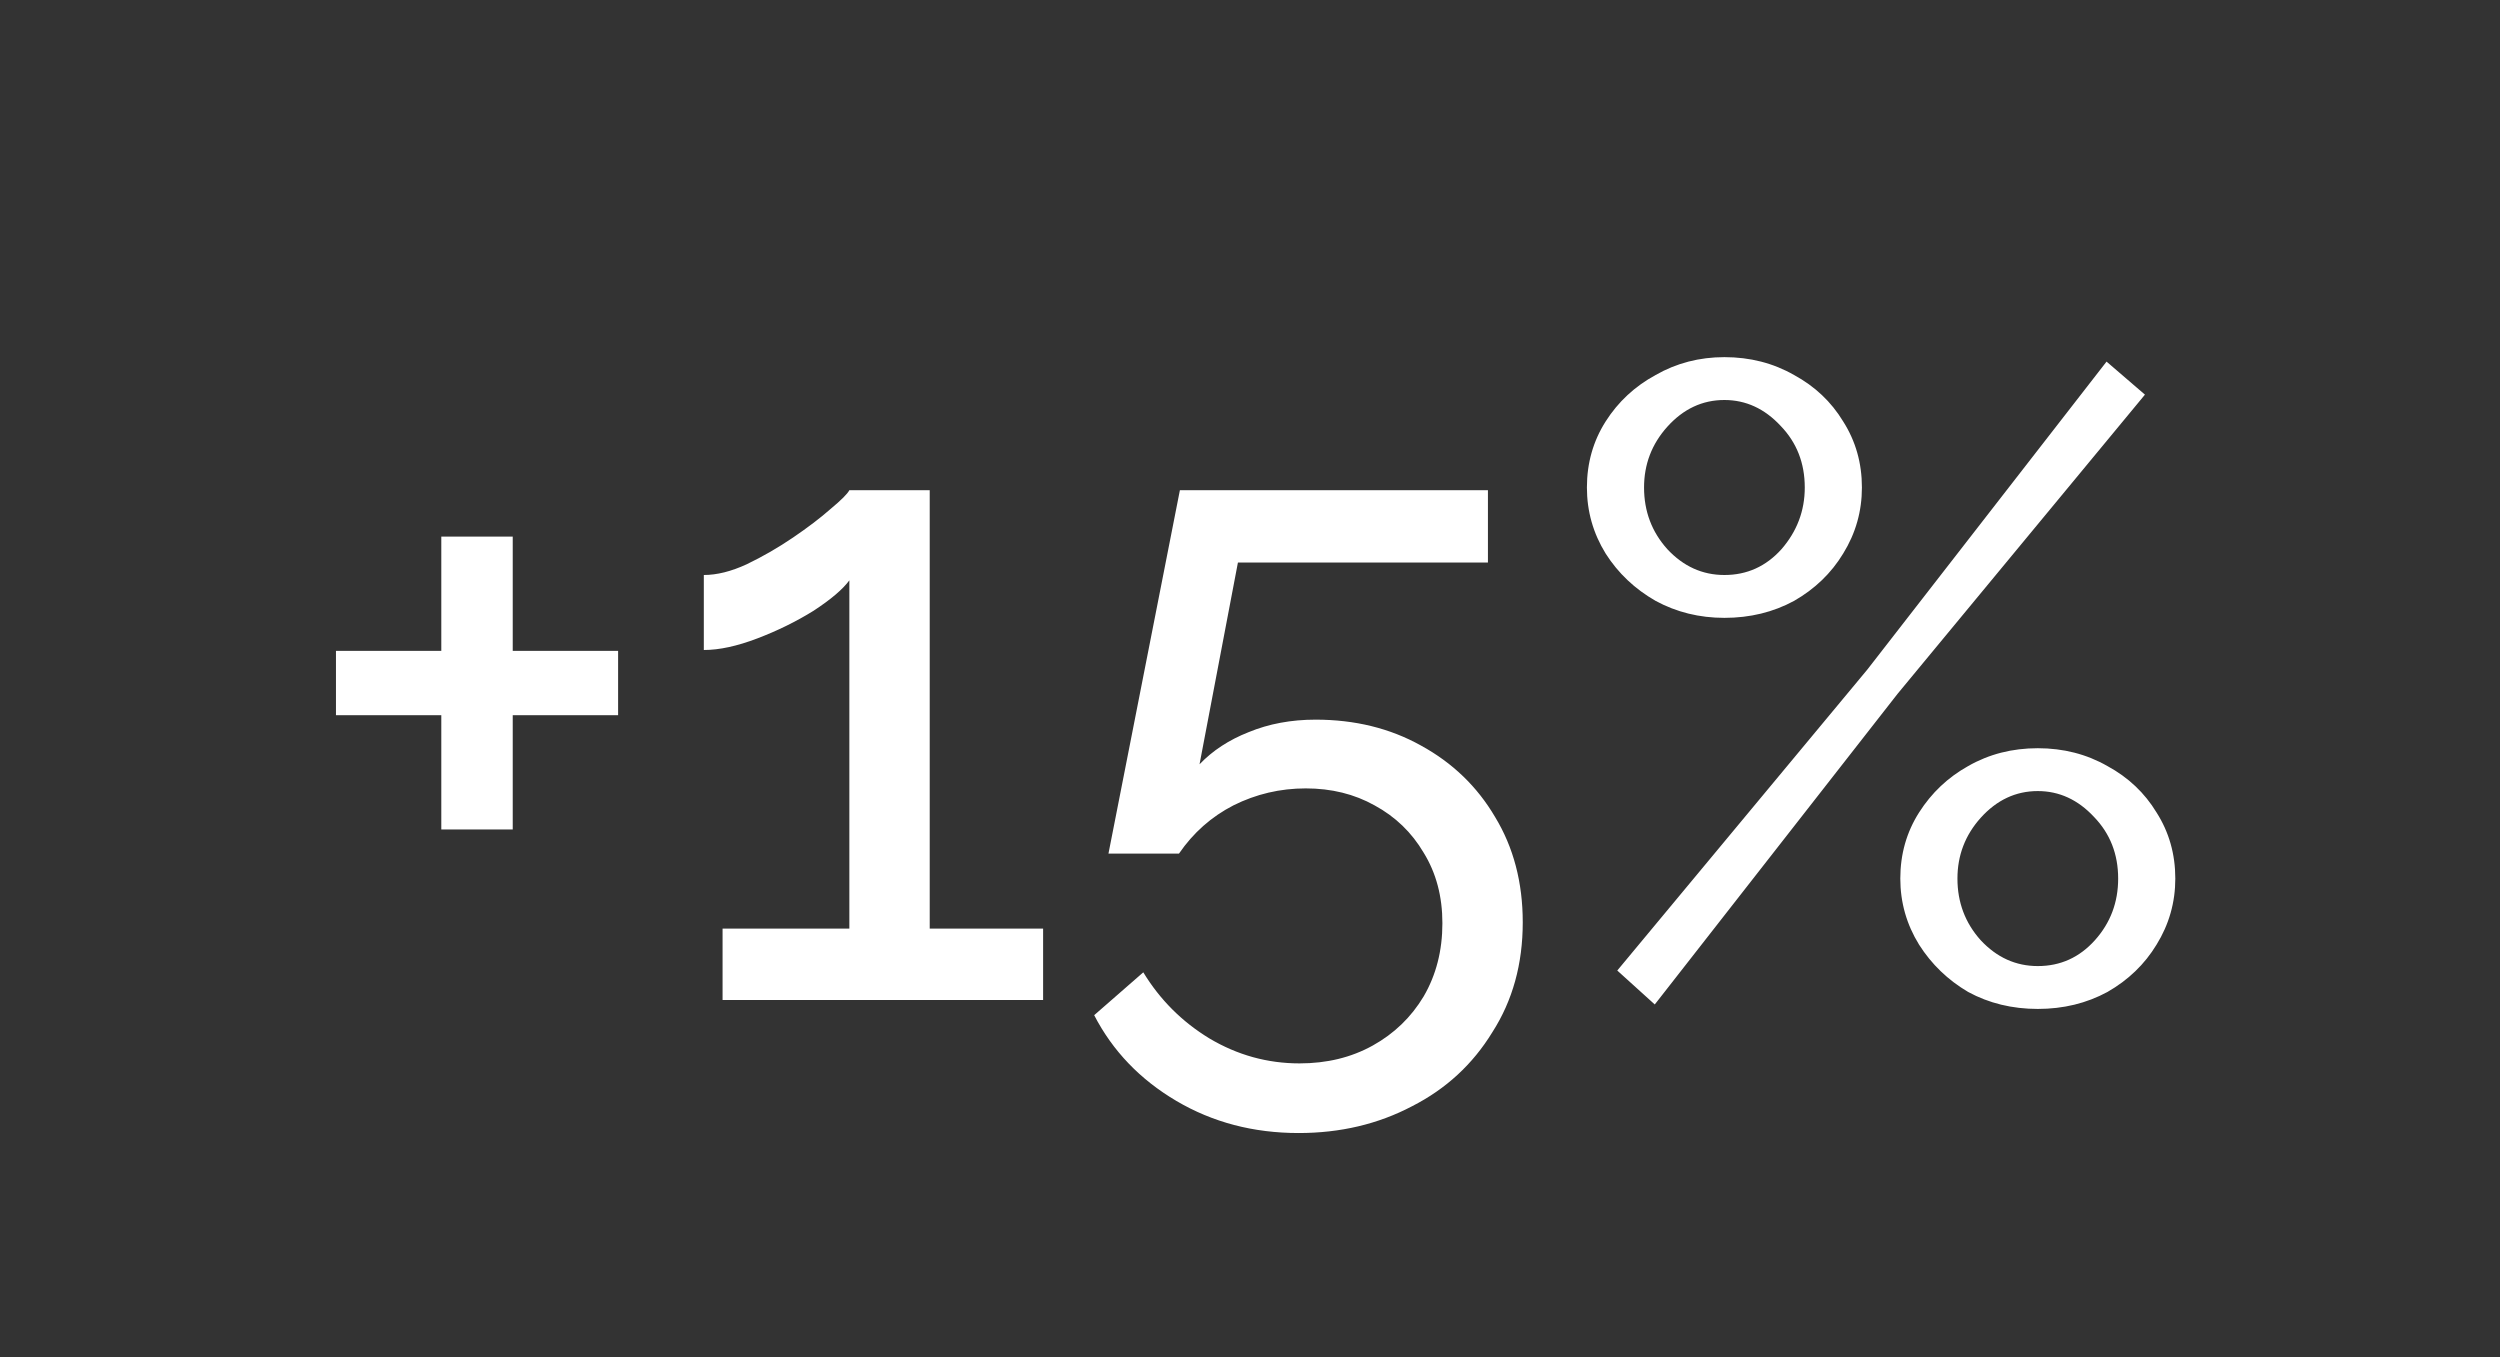 <svg width="140" height="76" viewBox="0 0 140 76" fill="none" xmlns="http://www.w3.org/2000/svg">
<rect x="0" y="0" width="140" height="76" fill="#333333" stroke="none"/>
<path d="M34.614 36.45V40.05H28.713V46.45H24.713V40.05H18.814V36.45H24.713V30.05H28.713V36.45H34.614ZM58.414 52V56H40.464V52H47.564V32.5C47.198 33 46.531 33.567 45.564 34.2C44.598 34.8 43.548 35.317 42.414 35.75C41.281 36.183 40.281 36.4 39.414 36.4V32.2C40.148 32.2 40.948 32 41.814 31.6C42.714 31.167 43.581 30.667 44.414 30.1C45.248 29.533 45.948 29 46.514 28.5C47.114 28 47.464 27.65 47.564 27.45H52.064V52H58.414ZM72.724 63.45C70.191 63.45 67.907 62.85 65.874 61.65C63.841 60.45 62.307 58.85 61.274 56.85L64.024 54.45C64.957 55.983 66.191 57.217 67.724 58.15C69.291 59.083 70.974 59.55 72.774 59.55C74.307 59.55 75.674 59.217 76.874 58.55C78.074 57.883 79.024 56.967 79.724 55.8C80.424 54.6 80.774 53.233 80.774 51.7C80.774 50.2 80.424 48.883 79.724 47.75C79.057 46.617 78.141 45.733 76.974 45.1C75.841 44.467 74.557 44.15 73.124 44.15C71.691 44.15 70.341 44.467 69.074 45.1C67.841 45.733 66.824 46.633 66.024 47.8H62.074L66.074 27.45H83.324V31.5H69.324L67.174 42.8C67.907 42.033 68.824 41.433 69.924 41C71.057 40.533 72.307 40.3 73.674 40.3C75.874 40.3 77.841 40.783 79.574 41.75C81.341 42.717 82.724 44.05 83.724 45.75C84.757 47.45 85.274 49.417 85.274 51.65C85.274 53.983 84.707 56.033 83.574 57.8C82.474 59.6 80.974 60.983 79.074 61.95C77.174 62.95 75.057 63.45 72.724 63.45ZM96.567 34.6C95.167 34.6 93.883 34.283 92.717 33.65C91.55 32.983 90.617 32.1 89.917 31C89.217 29.867 88.867 28.633 88.867 27.3C88.867 25.933 89.217 24.7 89.917 23.6C90.617 22.5 91.55 21.633 92.717 21C93.883 20.333 95.167 20 96.567 20C98 20 99.3 20.333 100.467 21C101.633 21.633 102.55 22.5 103.217 23.6C103.917 24.7 104.267 25.933 104.267 27.3C104.267 28.633 103.917 29.867 103.217 31C102.55 32.1 101.633 32.983 100.467 33.65C99.3 34.283 98 34.6 96.567 34.6ZM90.567 54.35L104.567 37.5L117.967 20.25L120.117 22.1L106.267 38.85L92.667 56.25L90.567 54.35ZM96.567 32.2C97.833 32.2 98.9 31.717 99.767 30.75C100.633 29.75 101.067 28.6 101.067 27.3C101.067 25.933 100.617 24.783 99.717 23.85C98.817 22.883 97.767 22.4 96.567 22.4C95.333 22.4 94.267 22.9 93.367 23.9C92.5 24.867 92.067 26 92.067 27.3C92.067 28.633 92.5 29.783 93.367 30.75C94.267 31.717 95.333 32.2 96.567 32.2ZM114.117 56.5C112.683 56.5 111.383 56.183 110.217 55.55C109.083 54.883 108.167 54 107.467 52.9C106.767 51.767 106.417 50.533 106.417 49.2C106.417 47.833 106.767 46.6 107.467 45.5C108.167 44.4 109.083 43.533 110.217 42.9C111.383 42.233 112.683 41.9 114.117 41.9C115.55 41.9 116.85 42.233 118.017 42.9C119.183 43.533 120.1 44.4 120.767 45.5C121.467 46.6 121.817 47.833 121.817 49.2C121.817 50.533 121.467 51.767 120.767 52.9C120.1 54 119.183 54.883 118.017 55.55C116.85 56.183 115.55 56.5 114.117 56.5ZM114.117 54.1C115.383 54.1 116.45 53.617 117.317 52.65C118.183 51.683 118.617 50.533 118.617 49.2C118.617 47.833 118.167 46.683 117.267 45.75C116.367 44.783 115.317 44.3 114.117 44.3C112.883 44.3 111.817 44.8 110.917 45.8C110.05 46.767 109.617 47.9 109.617 49.2C109.617 50.533 110.05 51.683 110.917 52.65C111.817 53.617 112.883 54.1 114.117 54.1Z" fill="white"/>
</svg>
